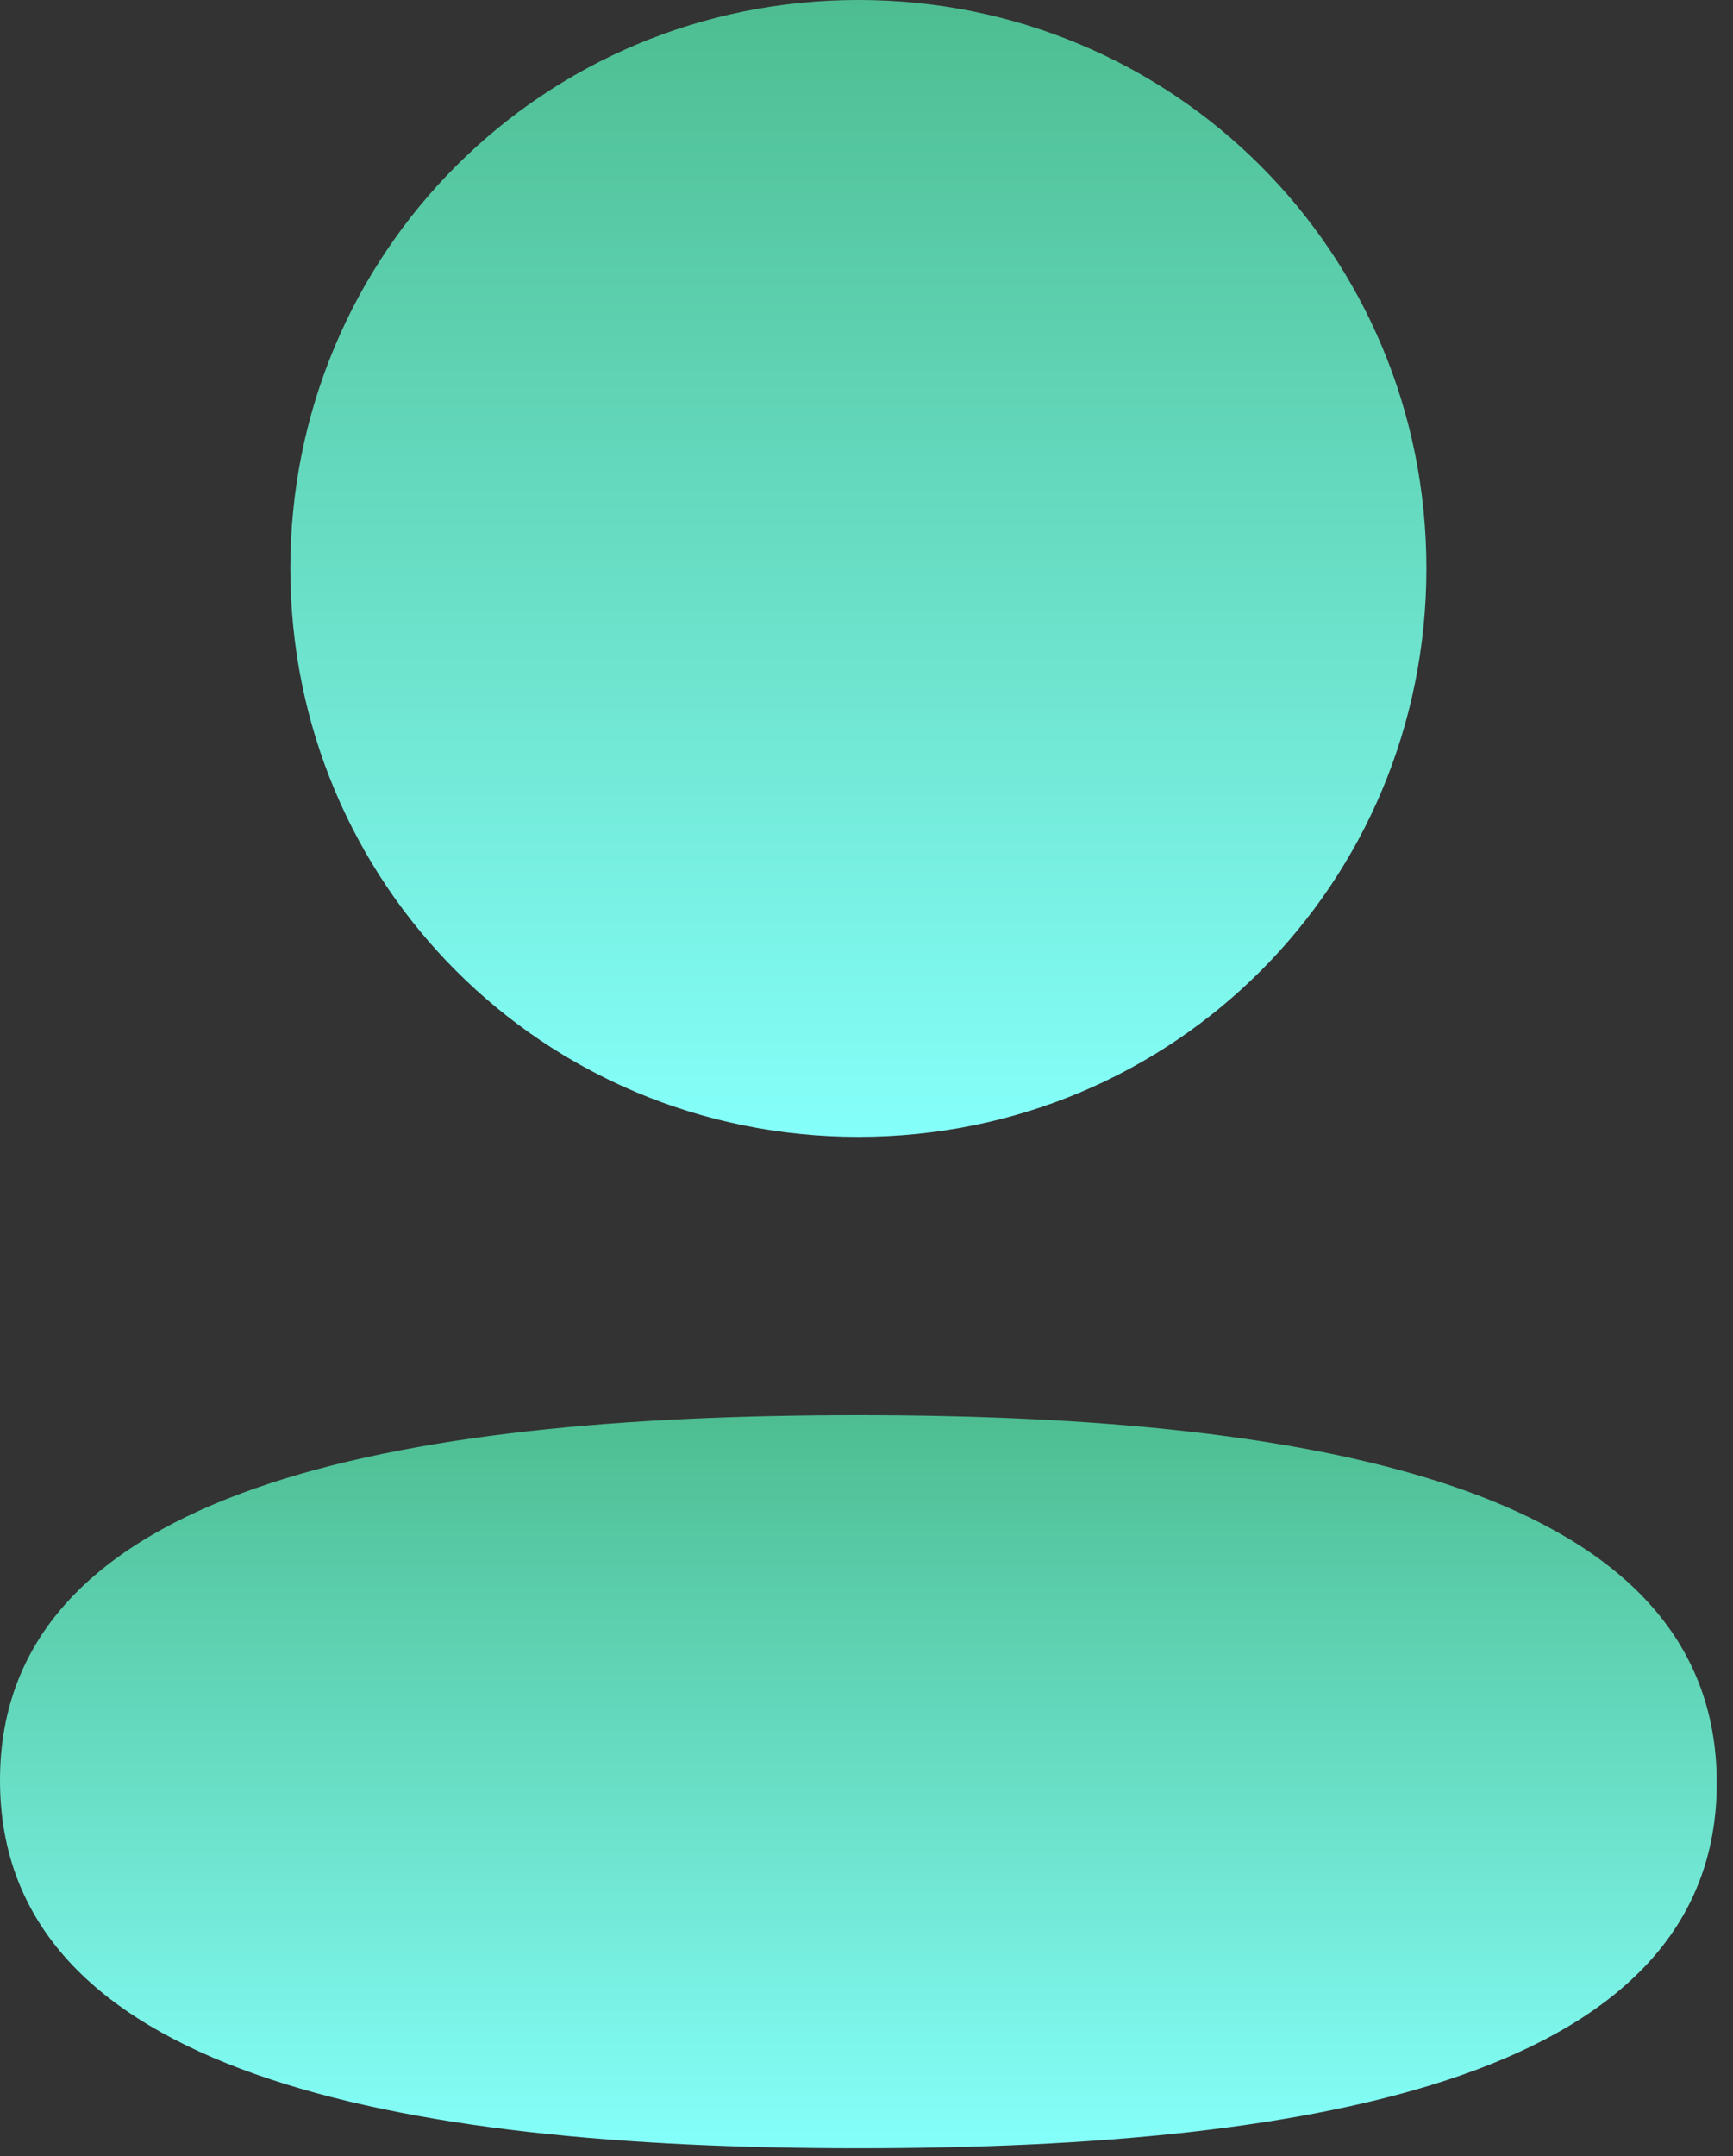 <svg width="37" height="46" viewBox="0 0 37 46" fill="none" xmlns="http://www.w3.org/2000/svg">
<rect x="0" y="0" width="37" height="46" fill="#333333" stroke="none"/>
<g clip-path="url(#clip0_16_164)">
<path d="M18.326 30.192C8.443 30.192 0 31.751 0 37.984C0 44.22 8.39 45.833 18.326 45.833C28.21 45.833 36.653 44.277 36.653 38.041C36.653 31.806 28.265 30.192 18.326 30.192Z" fill="url(#paint0_linear_16_164)"/>
<path d="M18.327 24.255C25.06 24.255 30.454 18.858 30.454 12.127C30.454 5.397 25.06 0 18.327 0C11.596 0 6.199 5.397 6.199 12.127C6.199 18.858 11.596 24.255 18.327 24.255Z" fill="url(#paint1_linear_16_164)"/>
</g>
<defs>
<linearGradient id="paint0_linear_16_164" x1="18.326" y1="30.192" x2="18.326" y2="45.833" gradientUnits="userSpaceOnUse">
<stop stop-color="#4DBD91"/>
<stop offset="1" stop-color="#85FFFA"/>
</linearGradient>
<linearGradient id="paint1_linear_16_164" x1="18.327" y1="0" x2="18.327" y2="24.255" gradientUnits="userSpaceOnUse">
<stop stop-color="#4DBD91"/>
<stop offset="1" stop-color="#85FFFA"/>
</linearGradient>
<clipPath id="clip0_16_164">
<rect width="37" height="46" fill="white"/>
</clipPath>
</defs>
</svg>
